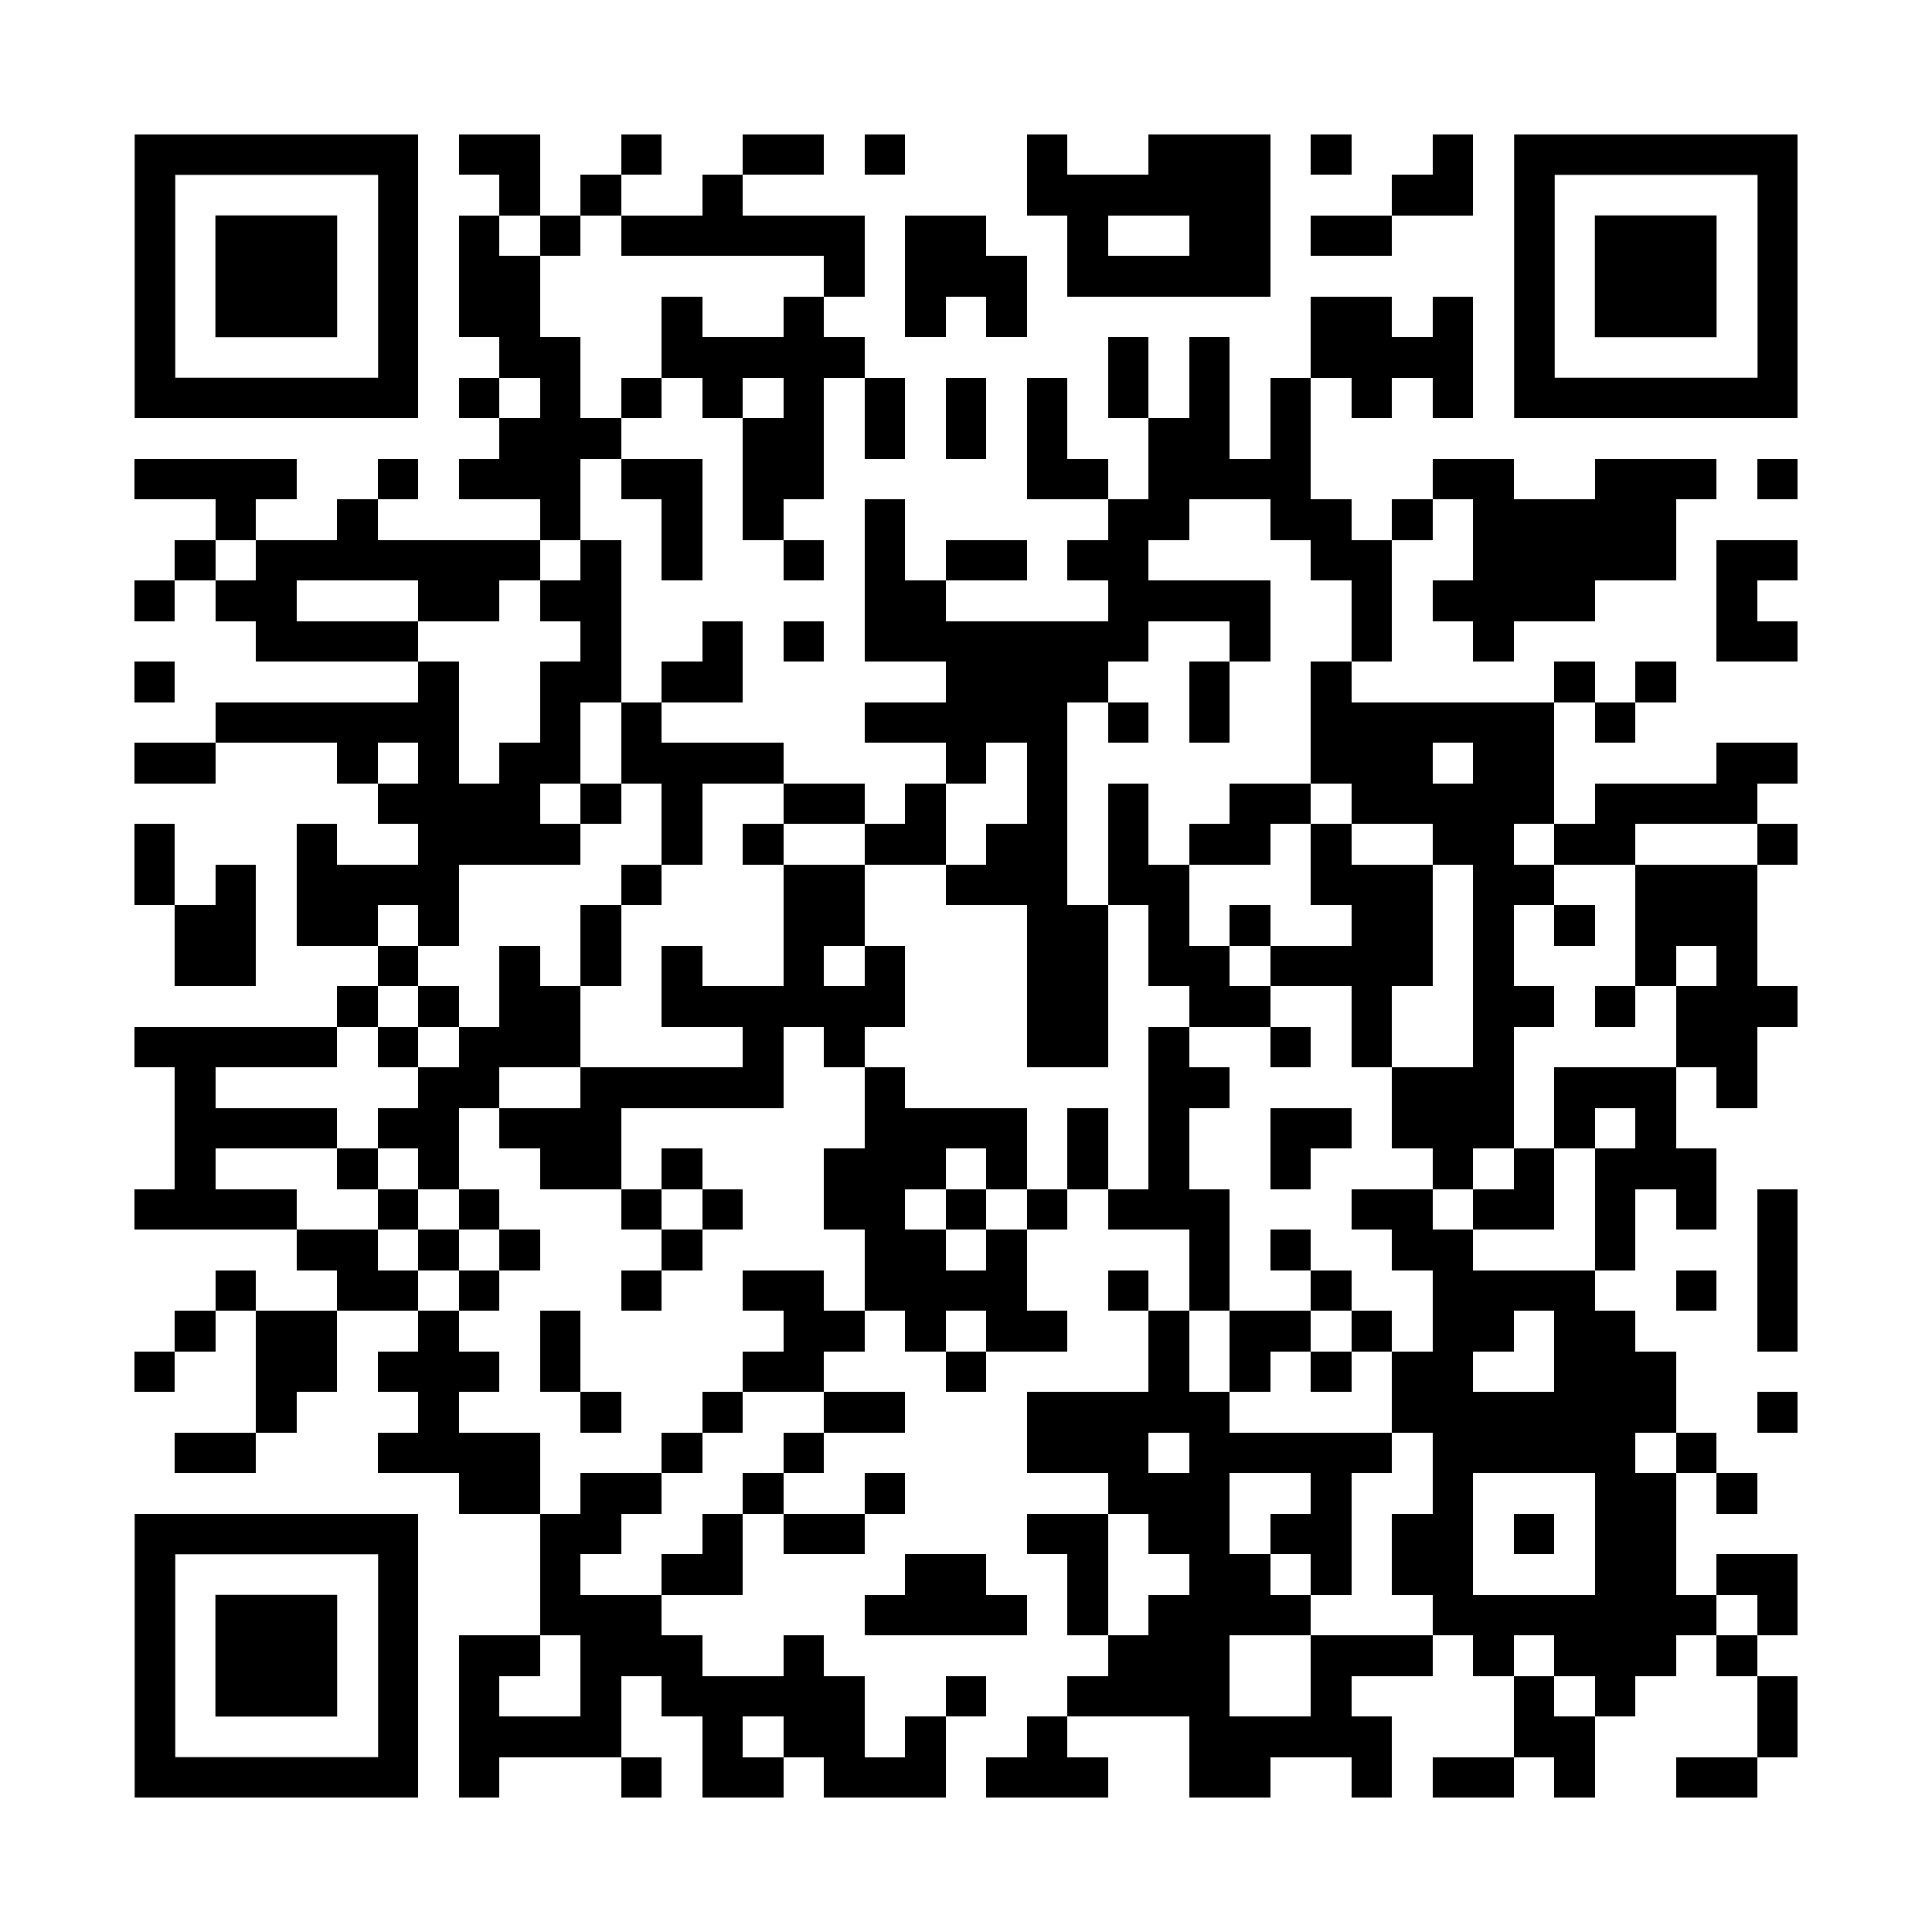 <svg version="1.0" xmlns="http://www.w3.org/2000/svg" xmlns:xlink="http://www.w3.org/1999/xlink" viewBox="0 0 100 100" enable-background="new 0 0 100 100" xml:space="preserve">

<rect x="0" y="0" width="100" height="100" fill="#808080" stroke="none"/>

<svg xmlns="http://www.w3.org/2000/svg" xmlns:xlink="http://www.w3.org/1999/xlink" version="1.1" width="100" height="100" viewBox="0 0 2000 2000" x="0" y="0" shape-rendering="crispEdges"><defs></defs><rect x="0" y="0" width="2000" height="2000" fill="#ffffff"></rect><rect x="475" y="139" width="42" height="42" fill="#000000"></rect><rect x="517" y="139" width="42" height="42" fill="#000000"></rect><rect x="643" y="139" width="42" height="42" fill="#000000"></rect><rect x="769" y="139" width="42" height="42" fill="#000000"></rect><rect x="811" y="139" width="42" height="42" fill="#000000"></rect><rect x="895" y="139" width="42" height="42" fill="#000000"></rect><rect x="1063" y="139" width="42" height="42" fill="#000000"></rect><rect x="1189" y="139" width="42" height="42" fill="#000000"></rect><rect x="1231" y="139" width="42" height="42" fill="#000000"></rect><rect x="1273" y="139" width="42" height="42" fill="#000000"></rect><rect x="1357" y="139" width="42" height="42" fill="#000000"></rect><rect x="1483" y="139" width="42" height="42" fill="#000000"></rect><rect x="517" y="181" width="42" height="42" fill="#000000"></rect><rect x="601" y="181" width="42" height="42" fill="#000000"></rect><rect x="727" y="181" width="42" height="42" fill="#000000"></rect><rect x="1063" y="181" width="42" height="42" fill="#000000"></rect><rect x="1105" y="181" width="42" height="42" fill="#000000"></rect><rect x="1147" y="181" width="42" height="42" fill="#000000"></rect><rect x="1189" y="181" width="42" height="42" fill="#000000"></rect><rect x="1231" y="181" width="42" height="42" fill="#000000"></rect><rect x="1273" y="181" width="42" height="42" fill="#000000"></rect><rect x="1441" y="181" width="42" height="42" fill="#000000"></rect><rect x="1483" y="181" width="42" height="42" fill="#000000"></rect><rect x="475" y="223" width="42" height="42" fill="#000000"></rect><rect x="559" y="223" width="42" height="42" fill="#000000"></rect><rect x="643" y="223" width="42" height="42" fill="#000000"></rect><rect x="685" y="223" width="42" height="42" fill="#000000"></rect><rect x="727" y="223" width="42" height="42" fill="#000000"></rect><rect x="769" y="223" width="42" height="42" fill="#000000"></rect><rect x="811" y="223" width="42" height="42" fill="#000000"></rect><rect x="853" y="223" width="42" height="42" fill="#000000"></rect><rect x="937" y="223" width="42" height="42" fill="#000000"></rect><rect x="979" y="223" width="42" height="42" fill="#000000"></rect><rect x="1105" y="223" width="42" height="42" fill="#000000"></rect><rect x="1231" y="223" width="42" height="42" fill="#000000"></rect><rect x="1273" y="223" width="42" height="42" fill="#000000"></rect><rect x="1357" y="223" width="42" height="42" fill="#000000"></rect><rect x="1399" y="223" width="42" height="42" fill="#000000"></rect><rect x="475" y="265" width="42" height="42" fill="#000000"></rect><rect x="517" y="265" width="42" height="42" fill="#000000"></rect><rect x="853" y="265" width="42" height="42" fill="#000000"></rect><rect x="937" y="265" width="42" height="42" fill="#000000"></rect><rect x="979" y="265" width="42" height="42" fill="#000000"></rect><rect x="1021" y="265" width="42" height="42" fill="#000000"></rect><rect x="1105" y="265" width="42" height="42" fill="#000000"></rect><rect x="1147" y="265" width="42" height="42" fill="#000000"></rect><rect x="1189" y="265" width="42" height="42" fill="#000000"></rect><rect x="1231" y="265" width="42" height="42" fill="#000000"></rect><rect x="1273" y="265" width="42" height="42" fill="#000000"></rect><rect x="475" y="307" width="42" height="42" fill="#000000"></rect><rect x="517" y="307" width="42" height="42" fill="#000000"></rect><rect x="685" y="307" width="42" height="42" fill="#000000"></rect><rect x="811" y="307" width="42" height="42" fill="#000000"></rect><rect x="937" y="307" width="42" height="42" fill="#000000"></rect><rect x="1021" y="307" width="42" height="42" fill="#000000"></rect><rect x="1357" y="307" width="42" height="42" fill="#000000"></rect><rect x="1399" y="307" width="42" height="42" fill="#000000"></rect><rect x="1483" y="307" width="42" height="42" fill="#000000"></rect><rect x="517" y="349" width="42" height="42" fill="#000000"></rect><rect x="559" y="349" width="42" height="42" fill="#000000"></rect><rect x="685" y="349" width="42" height="42" fill="#000000"></rect><rect x="727" y="349" width="42" height="42" fill="#000000"></rect><rect x="769" y="349" width="42" height="42" fill="#000000"></rect><rect x="811" y="349" width="42" height="42" fill="#000000"></rect><rect x="853" y="349" width="42" height="42" fill="#000000"></rect><rect x="1147" y="349" width="42" height="42" fill="#000000"></rect><rect x="1231" y="349" width="42" height="42" fill="#000000"></rect><rect x="1357" y="349" width="42" height="42" fill="#000000"></rect><rect x="1399" y="349" width="42" height="42" fill="#000000"></rect><rect x="1441" y="349" width="42" height="42" fill="#000000"></rect><rect x="1483" y="349" width="42" height="42" fill="#000000"></rect><rect x="475" y="391" width="42" height="42" fill="#000000"></rect><rect x="559" y="391" width="42" height="42" fill="#000000"></rect><rect x="643" y="391" width="42" height="42" fill="#000000"></rect><rect x="727" y="391" width="42" height="42" fill="#000000"></rect><rect x="811" y="391" width="42" height="42" fill="#000000"></rect><rect x="895" y="391" width="42" height="42" fill="#000000"></rect><rect x="979" y="391" width="42" height="42" fill="#000000"></rect><rect x="1063" y="391" width="42" height="42" fill="#000000"></rect><rect x="1147" y="391" width="42" height="42" fill="#000000"></rect><rect x="1231" y="391" width="42" height="42" fill="#000000"></rect><rect x="1315" y="391" width="42" height="42" fill="#000000"></rect><rect x="1399" y="391" width="42" height="42" fill="#000000"></rect><rect x="1483" y="391" width="42" height="42" fill="#000000"></rect><rect x="517" y="433" width="42" height="42" fill="#000000"></rect><rect x="559" y="433" width="42" height="42" fill="#000000"></rect><rect x="601" y="433" width="42" height="42" fill="#000000"></rect><rect x="769" y="433" width="42" height="42" fill="#000000"></rect><rect x="811" y="433" width="42" height="42" fill="#000000"></rect><rect x="895" y="433" width="42" height="42" fill="#000000"></rect><rect x="979" y="433" width="42" height="42" fill="#000000"></rect><rect x="1063" y="433" width="42" height="42" fill="#000000"></rect><rect x="1189" y="433" width="42" height="42" fill="#000000"></rect><rect x="1231" y="433" width="42" height="42" fill="#000000"></rect><rect x="1315" y="433" width="42" height="42" fill="#000000"></rect><rect x="139" y="475" width="42" height="42" fill="#000000"></rect><rect x="181" y="475" width="42" height="42" fill="#000000"></rect><rect x="223" y="475" width="42" height="42" fill="#000000"></rect><rect x="265" y="475" width="42" height="42" fill="#000000"></rect><rect x="391" y="475" width="42" height="42" fill="#000000"></rect><rect x="475" y="475" width="42" height="42" fill="#000000"></rect><rect x="517" y="475" width="42" height="42" fill="#000000"></rect><rect x="559" y="475" width="42" height="42" fill="#000000"></rect><rect x="643" y="475" width="42" height="42" fill="#000000"></rect><rect x="685" y="475" width="42" height="42" fill="#000000"></rect><rect x="769" y="475" width="42" height="42" fill="#000000"></rect><rect x="811" y="475" width="42" height="42" fill="#000000"></rect><rect x="1063" y="475" width="42" height="42" fill="#000000"></rect><rect x="1105" y="475" width="42" height="42" fill="#000000"></rect><rect x="1189" y="475" width="42" height="42" fill="#000000"></rect><rect x="1231" y="475" width="42" height="42" fill="#000000"></rect><rect x="1273" y="475" width="42" height="42" fill="#000000"></rect><rect x="1315" y="475" width="42" height="42" fill="#000000"></rect><rect x="1483" y="475" width="42" height="42" fill="#000000"></rect><rect x="1525" y="475" width="42" height="42" fill="#000000"></rect><rect x="1651" y="475" width="42" height="42" fill="#000000"></rect><rect x="1693" y="475" width="42" height="42" fill="#000000"></rect><rect x="1735" y="475" width="42" height="42" fill="#000000"></rect><rect x="1819" y="475" width="42" height="42" fill="#000000"></rect><rect x="223" y="517" width="42" height="42" fill="#000000"></rect><rect x="349" y="517" width="42" height="42" fill="#000000"></rect><rect x="559" y="517" width="42" height="42" fill="#000000"></rect><rect x="685" y="517" width="42" height="42" fill="#000000"></rect><rect x="769" y="517" width="42" height="42" fill="#000000"></rect><rect x="895" y="517" width="42" height="42" fill="#000000"></rect><rect x="1147" y="517" width="42" height="42" fill="#000000"></rect><rect x="1189" y="517" width="42" height="42" fill="#000000"></rect><rect x="1315" y="517" width="42" height="42" fill="#000000"></rect><rect x="1357" y="517" width="42" height="42" fill="#000000"></rect><rect x="1441" y="517" width="42" height="42" fill="#000000"></rect><rect x="1525" y="517" width="42" height="42" fill="#000000"></rect><rect x="1567" y="517" width="42" height="42" fill="#000000"></rect><rect x="1609" y="517" width="42" height="42" fill="#000000"></rect><rect x="1651" y="517" width="42" height="42" fill="#000000"></rect><rect x="1693" y="517" width="42" height="42" fill="#000000"></rect><rect x="181" y="559" width="42" height="42" fill="#000000"></rect><rect x="265" y="559" width="42" height="42" fill="#000000"></rect><rect x="307" y="559" width="42" height="42" fill="#000000"></rect><rect x="349" y="559" width="42" height="42" fill="#000000"></rect><rect x="391" y="559" width="42" height="42" fill="#000000"></rect><rect x="433" y="559" width="42" height="42" fill="#000000"></rect><rect x="475" y="559" width="42" height="42" fill="#000000"></rect><rect x="517" y="559" width="42" height="42" fill="#000000"></rect><rect x="601" y="559" width="42" height="42" fill="#000000"></rect><rect x="685" y="559" width="42" height="42" fill="#000000"></rect><rect x="811" y="559" width="42" height="42" fill="#000000"></rect><rect x="895" y="559" width="42" height="42" fill="#000000"></rect><rect x="979" y="559" width="42" height="42" fill="#000000"></rect><rect x="1021" y="559" width="42" height="42" fill="#000000"></rect><rect x="1105" y="559" width="42" height="42" fill="#000000"></rect><rect x="1147" y="559" width="42" height="42" fill="#000000"></rect><rect x="1357" y="559" width="42" height="42" fill="#000000"></rect><rect x="1399" y="559" width="42" height="42" fill="#000000"></rect><rect x="1525" y="559" width="42" height="42" fill="#000000"></rect><rect x="1567" y="559" width="42" height="42" fill="#000000"></rect><rect x="1609" y="559" width="42" height="42" fill="#000000"></rect><rect x="1651" y="559" width="42" height="42" fill="#000000"></rect><rect x="1693" y="559" width="42" height="42" fill="#000000"></rect><rect x="1777" y="559" width="42" height="42" fill="#000000"></rect><rect x="1819" y="559" width="42" height="42" fill="#000000"></rect><rect x="139" y="601" width="42" height="42" fill="#000000"></rect><rect x="223" y="601" width="42" height="42" fill="#000000"></rect><rect x="265" y="601" width="42" height="42" fill="#000000"></rect><rect x="433" y="601" width="42" height="42" fill="#000000"></rect><rect x="475" y="601" width="42" height="42" fill="#000000"></rect><rect x="559" y="601" width="42" height="42" fill="#000000"></rect><rect x="601" y="601" width="42" height="42" fill="#000000"></rect><rect x="895" y="601" width="42" height="42" fill="#000000"></rect><rect x="937" y="601" width="42" height="42" fill="#000000"></rect><rect x="1147" y="601" width="42" height="42" fill="#000000"></rect><rect x="1189" y="601" width="42" height="42" fill="#000000"></rect><rect x="1231" y="601" width="42" height="42" fill="#000000"></rect><rect x="1273" y="601" width="42" height="42" fill="#000000"></rect><rect x="1399" y="601" width="42" height="42" fill="#000000"></rect><rect x="1483" y="601" width="42" height="42" fill="#000000"></rect><rect x="1525" y="601" width="42" height="42" fill="#000000"></rect><rect x="1567" y="601" width="42" height="42" fill="#000000"></rect><rect x="1609" y="601" width="42" height="42" fill="#000000"></rect><rect x="1777" y="601" width="42" height="42" fill="#000000"></rect><rect x="265" y="643" width="42" height="42" fill="#000000"></rect><rect x="307" y="643" width="42" height="42" fill="#000000"></rect><rect x="349" y="643" width="42" height="42" fill="#000000"></rect><rect x="391" y="643" width="42" height="42" fill="#000000"></rect><rect x="601" y="643" width="42" height="42" fill="#000000"></rect><rect x="727" y="643" width="42" height="42" fill="#000000"></rect><rect x="811" y="643" width="42" height="42" fill="#000000"></rect><rect x="895" y="643" width="42" height="42" fill="#000000"></rect><rect x="937" y="643" width="42" height="42" fill="#000000"></rect><rect x="979" y="643" width="42" height="42" fill="#000000"></rect><rect x="1021" y="643" width="42" height="42" fill="#000000"></rect><rect x="1063" y="643" width="42" height="42" fill="#000000"></rect><rect x="1105" y="643" width="42" height="42" fill="#000000"></rect><rect x="1147" y="643" width="42" height="42" fill="#000000"></rect><rect x="1273" y="643" width="42" height="42" fill="#000000"></rect><rect x="1399" y="643" width="42" height="42" fill="#000000"></rect><rect x="1525" y="643" width="42" height="42" fill="#000000"></rect><rect x="1777" y="643" width="42" height="42" fill="#000000"></rect><rect x="1819" y="643" width="42" height="42" fill="#000000"></rect><rect x="139" y="685" width="42" height="42" fill="#000000"></rect><rect x="433" y="685" width="42" height="42" fill="#000000"></rect><rect x="559" y="685" width="42" height="42" fill="#000000"></rect><rect x="601" y="685" width="42" height="42" fill="#000000"></rect><rect x="685" y="685" width="42" height="42" fill="#000000"></rect><rect x="727" y="685" width="42" height="42" fill="#000000"></rect><rect x="979" y="685" width="42" height="42" fill="#000000"></rect><rect x="1021" y="685" width="42" height="42" fill="#000000"></rect><rect x="1063" y="685" width="42" height="42" fill="#000000"></rect><rect x="1105" y="685" width="42" height="42" fill="#000000"></rect><rect x="1231" y="685" width="42" height="42" fill="#000000"></rect><rect x="1357" y="685" width="42" height="42" fill="#000000"></rect><rect x="1609" y="685" width="42" height="42" fill="#000000"></rect><rect x="1693" y="685" width="42" height="42" fill="#000000"></rect><rect x="223" y="727" width="42" height="42" fill="#000000"></rect><rect x="265" y="727" width="42" height="42" fill="#000000"></rect><rect x="307" y="727" width="42" height="42" fill="#000000"></rect><rect x="349" y="727" width="42" height="42" fill="#000000"></rect><rect x="391" y="727" width="42" height="42" fill="#000000"></rect><rect x="433" y="727" width="42" height="42" fill="#000000"></rect><rect x="559" y="727" width="42" height="42" fill="#000000"></rect><rect x="643" y="727" width="42" height="42" fill="#000000"></rect><rect x="895" y="727" width="42" height="42" fill="#000000"></rect><rect x="937" y="727" width="42" height="42" fill="#000000"></rect><rect x="979" y="727" width="42" height="42" fill="#000000"></rect><rect x="1021" y="727" width="42" height="42" fill="#000000"></rect><rect x="1063" y="727" width="42" height="42" fill="#000000"></rect><rect x="1147" y="727" width="42" height="42" fill="#000000"></rect><rect x="1231" y="727" width="42" height="42" fill="#000000"></rect><rect x="1357" y="727" width="42" height="42" fill="#000000"></rect><rect x="1399" y="727" width="42" height="42" fill="#000000"></rect><rect x="1441" y="727" width="42" height="42" fill="#000000"></rect><rect x="1483" y="727" width="42" height="42" fill="#000000"></rect><rect x="1525" y="727" width="42" height="42" fill="#000000"></rect><rect x="1567" y="727" width="42" height="42" fill="#000000"></rect><rect x="1651" y="727" width="42" height="42" fill="#000000"></rect><rect x="139" y="769" width="42" height="42" fill="#000000"></rect><rect x="181" y="769" width="42" height="42" fill="#000000"></rect><rect x="349" y="769" width="42" height="42" fill="#000000"></rect><rect x="433" y="769" width="42" height="42" fill="#000000"></rect><rect x="517" y="769" width="42" height="42" fill="#000000"></rect><rect x="559" y="769" width="42" height="42" fill="#000000"></rect><rect x="643" y="769" width="42" height="42" fill="#000000"></rect><rect x="685" y="769" width="42" height="42" fill="#000000"></rect><rect x="727" y="769" width="42" height="42" fill="#000000"></rect><rect x="769" y="769" width="42" height="42" fill="#000000"></rect><rect x="979" y="769" width="42" height="42" fill="#000000"></rect><rect x="1063" y="769" width="42" height="42" fill="#000000"></rect><rect x="1357" y="769" width="42" height="42" fill="#000000"></rect><rect x="1399" y="769" width="42" height="42" fill="#000000"></rect><rect x="1441" y="769" width="42" height="42" fill="#000000"></rect><rect x="1525" y="769" width="42" height="42" fill="#000000"></rect><rect x="1567" y="769" width="42" height="42" fill="#000000"></rect><rect x="1777" y="769" width="42" height="42" fill="#000000"></rect><rect x="1819" y="769" width="42" height="42" fill="#000000"></rect><rect x="391" y="811" width="42" height="42" fill="#000000"></rect><rect x="433" y="811" width="42" height="42" fill="#000000"></rect><rect x="475" y="811" width="42" height="42" fill="#000000"></rect><rect x="517" y="811" width="42" height="42" fill="#000000"></rect><rect x="601" y="811" width="42" height="42" fill="#000000"></rect><rect x="685" y="811" width="42" height="42" fill="#000000"></rect><rect x="811" y="811" width="42" height="42" fill="#000000"></rect><rect x="853" y="811" width="42" height="42" fill="#000000"></rect><rect x="937" y="811" width="42" height="42" fill="#000000"></rect><rect x="1063" y="811" width="42" height="42" fill="#000000"></rect><rect x="1147" y="811" width="42" height="42" fill="#000000"></rect><rect x="1273" y="811" width="42" height="42" fill="#000000"></rect><rect x="1315" y="811" width="42" height="42" fill="#000000"></rect><rect x="1399" y="811" width="42" height="42" fill="#000000"></rect><rect x="1441" y="811" width="42" height="42" fill="#000000"></rect><rect x="1483" y="811" width="42" height="42" fill="#000000"></rect><rect x="1525" y="811" width="42" height="42" fill="#000000"></rect><rect x="1567" y="811" width="42" height="42" fill="#000000"></rect><rect x="1651" y="811" width="42" height="42" fill="#000000"></rect><rect x="1693" y="811" width="42" height="42" fill="#000000"></rect><rect x="1735" y="811" width="42" height="42" fill="#000000"></rect><rect x="1777" y="811" width="42" height="42" fill="#000000"></rect><rect x="139" y="853" width="42" height="42" fill="#000000"></rect><rect x="307" y="853" width="42" height="42" fill="#000000"></rect><rect x="433" y="853" width="42" height="42" fill="#000000"></rect><rect x="475" y="853" width="42" height="42" fill="#000000"></rect><rect x="517" y="853" width="42" height="42" fill="#000000"></rect><rect x="559" y="853" width="42" height="42" fill="#000000"></rect><rect x="685" y="853" width="42" height="42" fill="#000000"></rect><rect x="769" y="853" width="42" height="42" fill="#000000"></rect><rect x="895" y="853" width="42" height="42" fill="#000000"></rect><rect x="937" y="853" width="42" height="42" fill="#000000"></rect><rect x="1021" y="853" width="42" height="42" fill="#000000"></rect><rect x="1063" y="853" width="42" height="42" fill="#000000"></rect><rect x="1147" y="853" width="42" height="42" fill="#000000"></rect><rect x="1231" y="853" width="42" height="42" fill="#000000"></rect><rect x="1273" y="853" width="42" height="42" fill="#000000"></rect><rect x="1357" y="853" width="42" height="42" fill="#000000"></rect><rect x="1483" y="853" width="42" height="42" fill="#000000"></rect><rect x="1525" y="853" width="42" height="42" fill="#000000"></rect><rect x="1609" y="853" width="42" height="42" fill="#000000"></rect><rect x="1651" y="853" width="42" height="42" fill="#000000"></rect><rect x="1819" y="853" width="42" height="42" fill="#000000"></rect><rect x="139" y="895" width="42" height="42" fill="#000000"></rect><rect x="223" y="895" width="42" height="42" fill="#000000"></rect><rect x="307" y="895" width="42" height="42" fill="#000000"></rect><rect x="349" y="895" width="42" height="42" fill="#000000"></rect><rect x="391" y="895" width="42" height="42" fill="#000000"></rect><rect x="433" y="895" width="42" height="42" fill="#000000"></rect><rect x="643" y="895" width="42" height="42" fill="#000000"></rect><rect x="811" y="895" width="42" height="42" fill="#000000"></rect><rect x="853" y="895" width="42" height="42" fill="#000000"></rect><rect x="979" y="895" width="42" height="42" fill="#000000"></rect><rect x="1021" y="895" width="42" height="42" fill="#000000"></rect><rect x="1063" y="895" width="42" height="42" fill="#000000"></rect><rect x="1147" y="895" width="42" height="42" fill="#000000"></rect><rect x="1189" y="895" width="42" height="42" fill="#000000"></rect><rect x="1357" y="895" width="42" height="42" fill="#000000"></rect><rect x="1399" y="895" width="42" height="42" fill="#000000"></rect><rect x="1441" y="895" width="42" height="42" fill="#000000"></rect><rect x="1525" y="895" width="42" height="42" fill="#000000"></rect><rect x="1567" y="895" width="42" height="42" fill="#000000"></rect><rect x="1693" y="895" width="42" height="42" fill="#000000"></rect><rect x="1735" y="895" width="42" height="42" fill="#000000"></rect><rect x="1777" y="895" width="42" height="42" fill="#000000"></rect><rect x="181" y="937" width="42" height="42" fill="#000000"></rect><rect x="223" y="937" width="42" height="42" fill="#000000"></rect><rect x="307" y="937" width="42" height="42" fill="#000000"></rect><rect x="349" y="937" width="42" height="42" fill="#000000"></rect><rect x="433" y="937" width="42" height="42" fill="#000000"></rect><rect x="601" y="937" width="42" height="42" fill="#000000"></rect><rect x="811" y="937" width="42" height="42" fill="#000000"></rect><rect x="853" y="937" width="42" height="42" fill="#000000"></rect><rect x="1063" y="937" width="42" height="42" fill="#000000"></rect><rect x="1105" y="937" width="42" height="42" fill="#000000"></rect><rect x="1189" y="937" width="42" height="42" fill="#000000"></rect><rect x="1273" y="937" width="42" height="42" fill="#000000"></rect><rect x="1399" y="937" width="42" height="42" fill="#000000"></rect><rect x="1441" y="937" width="42" height="42" fill="#000000"></rect><rect x="1525" y="937" width="42" height="42" fill="#000000"></rect><rect x="1609" y="937" width="42" height="42" fill="#000000"></rect><rect x="1693" y="937" width="42" height="42" fill="#000000"></rect><rect x="1735" y="937" width="42" height="42" fill="#000000"></rect><rect x="1777" y="937" width="42" height="42" fill="#000000"></rect><rect x="181" y="979" width="42" height="42" fill="#000000"></rect><rect x="223" y="979" width="42" height="42" fill="#000000"></rect><rect x="391" y="979" width="42" height="42" fill="#000000"></rect><rect x="517" y="979" width="42" height="42" fill="#000000"></rect><rect x="601" y="979" width="42" height="42" fill="#000000"></rect><rect x="685" y="979" width="42" height="42" fill="#000000"></rect><rect x="811" y="979" width="42" height="42" fill="#000000"></rect><rect x="895" y="979" width="42" height="42" fill="#000000"></rect><rect x="1063" y="979" width="42" height="42" fill="#000000"></rect><rect x="1105" y="979" width="42" height="42" fill="#000000"></rect><rect x="1189" y="979" width="42" height="42" fill="#000000"></rect><rect x="1231" y="979" width="42" height="42" fill="#000000"></rect><rect x="1315" y="979" width="42" height="42" fill="#000000"></rect><rect x="1357" y="979" width="42" height="42" fill="#000000"></rect><rect x="1399" y="979" width="42" height="42" fill="#000000"></rect><rect x="1441" y="979" width="42" height="42" fill="#000000"></rect><rect x="1525" y="979" width="42" height="42" fill="#000000"></rect><rect x="1693" y="979" width="42" height="42" fill="#000000"></rect><rect x="1777" y="979" width="42" height="42" fill="#000000"></rect><rect x="349" y="1021" width="42" height="42" fill="#000000"></rect><rect x="433" y="1021" width="42" height="42" fill="#000000"></rect><rect x="517" y="1021" width="42" height="42" fill="#000000"></rect><rect x="559" y="1021" width="42" height="42" fill="#000000"></rect><rect x="685" y="1021" width="42" height="42" fill="#000000"></rect><rect x="727" y="1021" width="42" height="42" fill="#000000"></rect><rect x="769" y="1021" width="42" height="42" fill="#000000"></rect><rect x="811" y="1021" width="42" height="42" fill="#000000"></rect><rect x="853" y="1021" width="42" height="42" fill="#000000"></rect><rect x="895" y="1021" width="42" height="42" fill="#000000"></rect><rect x="1063" y="1021" width="42" height="42" fill="#000000"></rect><rect x="1105" y="1021" width="42" height="42" fill="#000000"></rect><rect x="1231" y="1021" width="42" height="42" fill="#000000"></rect><rect x="1273" y="1021" width="42" height="42" fill="#000000"></rect><rect x="1399" y="1021" width="42" height="42" fill="#000000"></rect><rect x="1525" y="1021" width="42" height="42" fill="#000000"></rect><rect x="1567" y="1021" width="42" height="42" fill="#000000"></rect><rect x="1651" y="1021" width="42" height="42" fill="#000000"></rect><rect x="1735" y="1021" width="42" height="42" fill="#000000"></rect><rect x="1777" y="1021" width="42" height="42" fill="#000000"></rect><rect x="1819" y="1021" width="42" height="42" fill="#000000"></rect><rect x="139" y="1063" width="42" height="42" fill="#000000"></rect><rect x="181" y="1063" width="42" height="42" fill="#000000"></rect><rect x="223" y="1063" width="42" height="42" fill="#000000"></rect><rect x="265" y="1063" width="42" height="42" fill="#000000"></rect><rect x="307" y="1063" width="42" height="42" fill="#000000"></rect><rect x="391" y="1063" width="42" height="42" fill="#000000"></rect><rect x="475" y="1063" width="42" height="42" fill="#000000"></rect><rect x="517" y="1063" width="42" height="42" fill="#000000"></rect><rect x="559" y="1063" width="42" height="42" fill="#000000"></rect><rect x="769" y="1063" width="42" height="42" fill="#000000"></rect><rect x="853" y="1063" width="42" height="42" fill="#000000"></rect><rect x="1063" y="1063" width="42" height="42" fill="#000000"></rect><rect x="1105" y="1063" width="42" height="42" fill="#000000"></rect><rect x="1189" y="1063" width="42" height="42" fill="#000000"></rect><rect x="1315" y="1063" width="42" height="42" fill="#000000"></rect><rect x="1399" y="1063" width="42" height="42" fill="#000000"></rect><rect x="1525" y="1063" width="42" height="42" fill="#000000"></rect><rect x="1735" y="1063" width="42" height="42" fill="#000000"></rect><rect x="1777" y="1063" width="42" height="42" fill="#000000"></rect><rect x="181" y="1105" width="42" height="42" fill="#000000"></rect><rect x="433" y="1105" width="42" height="42" fill="#000000"></rect><rect x="475" y="1105" width="42" height="42" fill="#000000"></rect><rect x="601" y="1105" width="42" height="42" fill="#000000"></rect><rect x="643" y="1105" width="42" height="42" fill="#000000"></rect><rect x="685" y="1105" width="42" height="42" fill="#000000"></rect><rect x="727" y="1105" width="42" height="42" fill="#000000"></rect><rect x="769" y="1105" width="42" height="42" fill="#000000"></rect><rect x="895" y="1105" width="42" height="42" fill="#000000"></rect><rect x="1189" y="1105" width="42" height="42" fill="#000000"></rect><rect x="1231" y="1105" width="42" height="42" fill="#000000"></rect><rect x="1441" y="1105" width="42" height="42" fill="#000000"></rect><rect x="1483" y="1105" width="42" height="42" fill="#000000"></rect><rect x="1525" y="1105" width="42" height="42" fill="#000000"></rect><rect x="1609" y="1105" width="42" height="42" fill="#000000"></rect><rect x="1651" y="1105" width="42" height="42" fill="#000000"></rect><rect x="1693" y="1105" width="42" height="42" fill="#000000"></rect><rect x="1777" y="1105" width="42" height="42" fill="#000000"></rect><rect x="181" y="1147" width="42" height="42" fill="#000000"></rect><rect x="223" y="1147" width="42" height="42" fill="#000000"></rect><rect x="265" y="1147" width="42" height="42" fill="#000000"></rect><rect x="307" y="1147" width="42" height="42" fill="#000000"></rect><rect x="391" y="1147" width="42" height="42" fill="#000000"></rect><rect x="433" y="1147" width="42" height="42" fill="#000000"></rect><rect x="517" y="1147" width="42" height="42" fill="#000000"></rect><rect x="559" y="1147" width="42" height="42" fill="#000000"></rect><rect x="601" y="1147" width="42" height="42" fill="#000000"></rect><rect x="895" y="1147" width="42" height="42" fill="#000000"></rect><rect x="937" y="1147" width="42" height="42" fill="#000000"></rect><rect x="979" y="1147" width="42" height="42" fill="#000000"></rect><rect x="1021" y="1147" width="42" height="42" fill="#000000"></rect><rect x="1105" y="1147" width="42" height="42" fill="#000000"></rect><rect x="1189" y="1147" width="42" height="42" fill="#000000"></rect><rect x="1315" y="1147" width="42" height="42" fill="#000000"></rect><rect x="1357" y="1147" width="42" height="42" fill="#000000"></rect><rect x="1441" y="1147" width="42" height="42" fill="#000000"></rect><rect x="1483" y="1147" width="42" height="42" fill="#000000"></rect><rect x="1525" y="1147" width="42" height="42" fill="#000000"></rect><rect x="1609" y="1147" width="42" height="42" fill="#000000"></rect><rect x="1693" y="1147" width="42" height="42" fill="#000000"></rect><rect x="181" y="1189" width="42" height="42" fill="#000000"></rect><rect x="349" y="1189" width="42" height="42" fill="#000000"></rect><rect x="433" y="1189" width="42" height="42" fill="#000000"></rect><rect x="559" y="1189" width="42" height="42" fill="#000000"></rect><rect x="601" y="1189" width="42" height="42" fill="#000000"></rect><rect x="685" y="1189" width="42" height="42" fill="#000000"></rect><rect x="853" y="1189" width="42" height="42" fill="#000000"></rect><rect x="895" y="1189" width="42" height="42" fill="#000000"></rect><rect x="937" y="1189" width="42" height="42" fill="#000000"></rect><rect x="1021" y="1189" width="42" height="42" fill="#000000"></rect><rect x="1105" y="1189" width="42" height="42" fill="#000000"></rect><rect x="1189" y="1189" width="42" height="42" fill="#000000"></rect><rect x="1315" y="1189" width="42" height="42" fill="#000000"></rect><rect x="1483" y="1189" width="42" height="42" fill="#000000"></rect><rect x="1567" y="1189" width="42" height="42" fill="#000000"></rect><rect x="1651" y="1189" width="42" height="42" fill="#000000"></rect><rect x="1693" y="1189" width="42" height="42" fill="#000000"></rect><rect x="1735" y="1189" width="42" height="42" fill="#000000"></rect><rect x="139" y="1231" width="42" height="42" fill="#000000"></rect><rect x="181" y="1231" width="42" height="42" fill="#000000"></rect><rect x="223" y="1231" width="42" height="42" fill="#000000"></rect><rect x="265" y="1231" width="42" height="42" fill="#000000"></rect><rect x="391" y="1231" width="42" height="42" fill="#000000"></rect><rect x="475" y="1231" width="42" height="42" fill="#000000"></rect><rect x="643" y="1231" width="42" height="42" fill="#000000"></rect><rect x="727" y="1231" width="42" height="42" fill="#000000"></rect><rect x="853" y="1231" width="42" height="42" fill="#000000"></rect><rect x="895" y="1231" width="42" height="42" fill="#000000"></rect><rect x="979" y="1231" width="42" height="42" fill="#000000"></rect><rect x="1063" y="1231" width="42" height="42" fill="#000000"></rect><rect x="1147" y="1231" width="42" height="42" fill="#000000"></rect><rect x="1189" y="1231" width="42" height="42" fill="#000000"></rect><rect x="1231" y="1231" width="42" height="42" fill="#000000"></rect><rect x="1399" y="1231" width="42" height="42" fill="#000000"></rect><rect x="1441" y="1231" width="42" height="42" fill="#000000"></rect><rect x="1525" y="1231" width="42" height="42" fill="#000000"></rect><rect x="1567" y="1231" width="42" height="42" fill="#000000"></rect><rect x="1651" y="1231" width="42" height="42" fill="#000000"></rect><rect x="1735" y="1231" width="42" height="42" fill="#000000"></rect><rect x="1819" y="1231" width="42" height="42" fill="#000000"></rect><rect x="307" y="1273" width="42" height="42" fill="#000000"></rect><rect x="349" y="1273" width="42" height="42" fill="#000000"></rect><rect x="433" y="1273" width="42" height="42" fill="#000000"></rect><rect x="517" y="1273" width="42" height="42" fill="#000000"></rect><rect x="685" y="1273" width="42" height="42" fill="#000000"></rect><rect x="895" y="1273" width="42" height="42" fill="#000000"></rect><rect x="937" y="1273" width="42" height="42" fill="#000000"></rect><rect x="1021" y="1273" width="42" height="42" fill="#000000"></rect><rect x="1231" y="1273" width="42" height="42" fill="#000000"></rect><rect x="1315" y="1273" width="42" height="42" fill="#000000"></rect><rect x="1441" y="1273" width="42" height="42" fill="#000000"></rect><rect x="1483" y="1273" width="42" height="42" fill="#000000"></rect><rect x="1651" y="1273" width="42" height="42" fill="#000000"></rect><rect x="1819" y="1273" width="42" height="42" fill="#000000"></rect><rect x="223" y="1315" width="42" height="42" fill="#000000"></rect><rect x="349" y="1315" width="42" height="42" fill="#000000"></rect><rect x="391" y="1315" width="42" height="42" fill="#000000"></rect><rect x="475" y="1315" width="42" height="42" fill="#000000"></rect><rect x="643" y="1315" width="42" height="42" fill="#000000"></rect><rect x="769" y="1315" width="42" height="42" fill="#000000"></rect><rect x="811" y="1315" width="42" height="42" fill="#000000"></rect><rect x="895" y="1315" width="42" height="42" fill="#000000"></rect><rect x="937" y="1315" width="42" height="42" fill="#000000"></rect><rect x="979" y="1315" width="42" height="42" fill="#000000"></rect><rect x="1021" y="1315" width="42" height="42" fill="#000000"></rect><rect x="1147" y="1315" width="42" height="42" fill="#000000"></rect><rect x="1231" y="1315" width="42" height="42" fill="#000000"></rect><rect x="1357" y="1315" width="42" height="42" fill="#000000"></rect><rect x="1483" y="1315" width="42" height="42" fill="#000000"></rect><rect x="1525" y="1315" width="42" height="42" fill="#000000"></rect><rect x="1567" y="1315" width="42" height="42" fill="#000000"></rect><rect x="1609" y="1315" width="42" height="42" fill="#000000"></rect><rect x="1735" y="1315" width="42" height="42" fill="#000000"></rect><rect x="1819" y="1315" width="42" height="42" fill="#000000"></rect><rect x="181" y="1357" width="42" height="42" fill="#000000"></rect><rect x="265" y="1357" width="42" height="42" fill="#000000"></rect><rect x="307" y="1357" width="42" height="42" fill="#000000"></rect><rect x="433" y="1357" width="42" height="42" fill="#000000"></rect><rect x="559" y="1357" width="42" height="42" fill="#000000"></rect><rect x="811" y="1357" width="42" height="42" fill="#000000"></rect><rect x="853" y="1357" width="42" height="42" fill="#000000"></rect><rect x="937" y="1357" width="42" height="42" fill="#000000"></rect><rect x="1021" y="1357" width="42" height="42" fill="#000000"></rect><rect x="1063" y="1357" width="42" height="42" fill="#000000"></rect><rect x="1189" y="1357" width="42" height="42" fill="#000000"></rect><rect x="1273" y="1357" width="42" height="42" fill="#000000"></rect><rect x="1315" y="1357" width="42" height="42" fill="#000000"></rect><rect x="1399" y="1357" width="42" height="42" fill="#000000"></rect><rect x="1483" y="1357" width="42" height="42" fill="#000000"></rect><rect x="1525" y="1357" width="42" height="42" fill="#000000"></rect><rect x="1609" y="1357" width="42" height="42" fill="#000000"></rect><rect x="1651" y="1357" width="42" height="42" fill="#000000"></rect><rect x="1819" y="1357" width="42" height="42" fill="#000000"></rect><rect x="139" y="1399" width="42" height="42" fill="#000000"></rect><rect x="265" y="1399" width="42" height="42" fill="#000000"></rect><rect x="307" y="1399" width="42" height="42" fill="#000000"></rect><rect x="391" y="1399" width="42" height="42" fill="#000000"></rect><rect x="433" y="1399" width="42" height="42" fill="#000000"></rect><rect x="475" y="1399" width="42" height="42" fill="#000000"></rect><rect x="559" y="1399" width="42" height="42" fill="#000000"></rect><rect x="769" y="1399" width="42" height="42" fill="#000000"></rect><rect x="811" y="1399" width="42" height="42" fill="#000000"></rect><rect x="979" y="1399" width="42" height="42" fill="#000000"></rect><rect x="1189" y="1399" width="42" height="42" fill="#000000"></rect><rect x="1273" y="1399" width="42" height="42" fill="#000000"></rect><rect x="1357" y="1399" width="42" height="42" fill="#000000"></rect><rect x="1441" y="1399" width="42" height="42" fill="#000000"></rect><rect x="1483" y="1399" width="42" height="42" fill="#000000"></rect><rect x="1609" y="1399" width="42" height="42" fill="#000000"></rect><rect x="1651" y="1399" width="42" height="42" fill="#000000"></rect><rect x="1693" y="1399" width="42" height="42" fill="#000000"></rect><rect x="265" y="1441" width="42" height="42" fill="#000000"></rect><rect x="433" y="1441" width="42" height="42" fill="#000000"></rect><rect x="601" y="1441" width="42" height="42" fill="#000000"></rect><rect x="727" y="1441" width="42" height="42" fill="#000000"></rect><rect x="853" y="1441" width="42" height="42" fill="#000000"></rect><rect x="895" y="1441" width="42" height="42" fill="#000000"></rect><rect x="1063" y="1441" width="42" height="42" fill="#000000"></rect><rect x="1105" y="1441" width="42" height="42" fill="#000000"></rect><rect x="1147" y="1441" width="42" height="42" fill="#000000"></rect><rect x="1189" y="1441" width="42" height="42" fill="#000000"></rect><rect x="1231" y="1441" width="42" height="42" fill="#000000"></rect><rect x="1441" y="1441" width="42" height="42" fill="#000000"></rect><rect x="1483" y="1441" width="42" height="42" fill="#000000"></rect><rect x="1525" y="1441" width="42" height="42" fill="#000000"></rect><rect x="1567" y="1441" width="42" height="42" fill="#000000"></rect><rect x="1609" y="1441" width="42" height="42" fill="#000000"></rect><rect x="1651" y="1441" width="42" height="42" fill="#000000"></rect><rect x="1693" y="1441" width="42" height="42" fill="#000000"></rect><rect x="1819" y="1441" width="42" height="42" fill="#000000"></rect><rect x="181" y="1483" width="42" height="42" fill="#000000"></rect><rect x="223" y="1483" width="42" height="42" fill="#000000"></rect><rect x="391" y="1483" width="42" height="42" fill="#000000"></rect><rect x="433" y="1483" width="42" height="42" fill="#000000"></rect><rect x="475" y="1483" width="42" height="42" fill="#000000"></rect><rect x="517" y="1483" width="42" height="42" fill="#000000"></rect><rect x="685" y="1483" width="42" height="42" fill="#000000"></rect><rect x="811" y="1483" width="42" height="42" fill="#000000"></rect><rect x="1063" y="1483" width="42" height="42" fill="#000000"></rect><rect x="1105" y="1483" width="42" height="42" fill="#000000"></rect><rect x="1147" y="1483" width="42" height="42" fill="#000000"></rect><rect x="1231" y="1483" width="42" height="42" fill="#000000"></rect><rect x="1273" y="1483" width="42" height="42" fill="#000000"></rect><rect x="1315" y="1483" width="42" height="42" fill="#000000"></rect><rect x="1357" y="1483" width="42" height="42" fill="#000000"></rect><rect x="1399" y="1483" width="42" height="42" fill="#000000"></rect><rect x="1483" y="1483" width="42" height="42" fill="#000000"></rect><rect x="1525" y="1483" width="42" height="42" fill="#000000"></rect><rect x="1567" y="1483" width="42" height="42" fill="#000000"></rect><rect x="1609" y="1483" width="42" height="42" fill="#000000"></rect><rect x="1651" y="1483" width="42" height="42" fill="#000000"></rect><rect x="1735" y="1483" width="42" height="42" fill="#000000"></rect><rect x="475" y="1525" width="42" height="42" fill="#000000"></rect><rect x="517" y="1525" width="42" height="42" fill="#000000"></rect><rect x="601" y="1525" width="42" height="42" fill="#000000"></rect><rect x="643" y="1525" width="42" height="42" fill="#000000"></rect><rect x="769" y="1525" width="42" height="42" fill="#000000"></rect><rect x="895" y="1525" width="42" height="42" fill="#000000"></rect><rect x="1147" y="1525" width="42" height="42" fill="#000000"></rect><rect x="1189" y="1525" width="42" height="42" fill="#000000"></rect><rect x="1231" y="1525" width="42" height="42" fill="#000000"></rect><rect x="1357" y="1525" width="42" height="42" fill="#000000"></rect><rect x="1483" y="1525" width="42" height="42" fill="#000000"></rect><rect x="1651" y="1525" width="42" height="42" fill="#000000"></rect><rect x="1693" y="1525" width="42" height="42" fill="#000000"></rect><rect x="1777" y="1525" width="42" height="42" fill="#000000"></rect><rect x="559" y="1567" width="42" height="42" fill="#000000"></rect><rect x="601" y="1567" width="42" height="42" fill="#000000"></rect><rect x="727" y="1567" width="42" height="42" fill="#000000"></rect><rect x="811" y="1567" width="42" height="42" fill="#000000"></rect><rect x="853" y="1567" width="42" height="42" fill="#000000"></rect><rect x="1063" y="1567" width="42" height="42" fill="#000000"></rect><rect x="1105" y="1567" width="42" height="42" fill="#000000"></rect><rect x="1189" y="1567" width="42" height="42" fill="#000000"></rect><rect x="1231" y="1567" width="42" height="42" fill="#000000"></rect><rect x="1315" y="1567" width="42" height="42" fill="#000000"></rect><rect x="1357" y="1567" width="42" height="42" fill="#000000"></rect><rect x="1441" y="1567" width="42" height="42" fill="#000000"></rect><rect x="1483" y="1567" width="42" height="42" fill="#000000"></rect><rect x="1567" y="1567" width="42" height="42" fill="#000000"></rect><rect x="1651" y="1567" width="42" height="42" fill="#000000"></rect><rect x="1693" y="1567" width="42" height="42" fill="#000000"></rect><rect x="559" y="1609" width="42" height="42" fill="#000000"></rect><rect x="685" y="1609" width="42" height="42" fill="#000000"></rect><rect x="727" y="1609" width="42" height="42" fill="#000000"></rect><rect x="937" y="1609" width="42" height="42" fill="#000000"></rect><rect x="979" y="1609" width="42" height="42" fill="#000000"></rect><rect x="1105" y="1609" width="42" height="42" fill="#000000"></rect><rect x="1231" y="1609" width="42" height="42" fill="#000000"></rect><rect x="1273" y="1609" width="42" height="42" fill="#000000"></rect><rect x="1357" y="1609" width="42" height="42" fill="#000000"></rect><rect x="1441" y="1609" width="42" height="42" fill="#000000"></rect><rect x="1483" y="1609" width="42" height="42" fill="#000000"></rect><rect x="1651" y="1609" width="42" height="42" fill="#000000"></rect><rect x="1693" y="1609" width="42" height="42" fill="#000000"></rect><rect x="1777" y="1609" width="42" height="42" fill="#000000"></rect><rect x="1819" y="1609" width="42" height="42" fill="#000000"></rect><rect x="559" y="1651" width="42" height="42" fill="#000000"></rect><rect x="601" y="1651" width="42" height="42" fill="#000000"></rect><rect x="643" y="1651" width="42" height="42" fill="#000000"></rect><rect x="895" y="1651" width="42" height="42" fill="#000000"></rect><rect x="937" y="1651" width="42" height="42" fill="#000000"></rect><rect x="979" y="1651" width="42" height="42" fill="#000000"></rect><rect x="1021" y="1651" width="42" height="42" fill="#000000"></rect><rect x="1105" y="1651" width="42" height="42" fill="#000000"></rect><rect x="1189" y="1651" width="42" height="42" fill="#000000"></rect><rect x="1231" y="1651" width="42" height="42" fill="#000000"></rect><rect x="1273" y="1651" width="42" height="42" fill="#000000"></rect><rect x="1315" y="1651" width="42" height="42" fill="#000000"></rect><rect x="1483" y="1651" width="42" height="42" fill="#000000"></rect><rect x="1525" y="1651" width="42" height="42" fill="#000000"></rect><rect x="1567" y="1651" width="42" height="42" fill="#000000"></rect><rect x="1609" y="1651" width="42" height="42" fill="#000000"></rect><rect x="1651" y="1651" width="42" height="42" fill="#000000"></rect><rect x="1693" y="1651" width="42" height="42" fill="#000000"></rect><rect x="1735" y="1651" width="42" height="42" fill="#000000"></rect><rect x="1819" y="1651" width="42" height="42" fill="#000000"></rect><rect x="475" y="1693" width="42" height="42" fill="#000000"></rect><rect x="517" y="1693" width="42" height="42" fill="#000000"></rect><rect x="601" y="1693" width="42" height="42" fill="#000000"></rect><rect x="643" y="1693" width="42" height="42" fill="#000000"></rect><rect x="685" y="1693" width="42" height="42" fill="#000000"></rect><rect x="811" y="1693" width="42" height="42" fill="#000000"></rect><rect x="1147" y="1693" width="42" height="42" fill="#000000"></rect><rect x="1189" y="1693" width="42" height="42" fill="#000000"></rect><rect x="1231" y="1693" width="42" height="42" fill="#000000"></rect><rect x="1357" y="1693" width="42" height="42" fill="#000000"></rect><rect x="1399" y="1693" width="42" height="42" fill="#000000"></rect><rect x="1441" y="1693" width="42" height="42" fill="#000000"></rect><rect x="1525" y="1693" width="42" height="42" fill="#000000"></rect><rect x="1609" y="1693" width="42" height="42" fill="#000000"></rect><rect x="1651" y="1693" width="42" height="42" fill="#000000"></rect><rect x="1693" y="1693" width="42" height="42" fill="#000000"></rect><rect x="1777" y="1693" width="42" height="42" fill="#000000"></rect><rect x="475" y="1735" width="42" height="42" fill="#000000"></rect><rect x="601" y="1735" width="42" height="42" fill="#000000"></rect><rect x="685" y="1735" width="42" height="42" fill="#000000"></rect><rect x="727" y="1735" width="42" height="42" fill="#000000"></rect><rect x="769" y="1735" width="42" height="42" fill="#000000"></rect><rect x="811" y="1735" width="42" height="42" fill="#000000"></rect><rect x="853" y="1735" width="42" height="42" fill="#000000"></rect><rect x="979" y="1735" width="42" height="42" fill="#000000"></rect><rect x="1105" y="1735" width="42" height="42" fill="#000000"></rect><rect x="1147" y="1735" width="42" height="42" fill="#000000"></rect><rect x="1189" y="1735" width="42" height="42" fill="#000000"></rect><rect x="1231" y="1735" width="42" height="42" fill="#000000"></rect><rect x="1357" y="1735" width="42" height="42" fill="#000000"></rect><rect x="1567" y="1735" width="42" height="42" fill="#000000"></rect><rect x="1651" y="1735" width="42" height="42" fill="#000000"></rect><rect x="1819" y="1735" width="42" height="42" fill="#000000"></rect><rect x="475" y="1777" width="42" height="42" fill="#000000"></rect><rect x="517" y="1777" width="42" height="42" fill="#000000"></rect><rect x="559" y="1777" width="42" height="42" fill="#000000"></rect><rect x="601" y="1777" width="42" height="42" fill="#000000"></rect><rect x="727" y="1777" width="42" height="42" fill="#000000"></rect><rect x="811" y="1777" width="42" height="42" fill="#000000"></rect><rect x="853" y="1777" width="42" height="42" fill="#000000"></rect><rect x="937" y="1777" width="42" height="42" fill="#000000"></rect><rect x="1063" y="1777" width="42" height="42" fill="#000000"></rect><rect x="1231" y="1777" width="42" height="42" fill="#000000"></rect><rect x="1273" y="1777" width="42" height="42" fill="#000000"></rect><rect x="1315" y="1777" width="42" height="42" fill="#000000"></rect><rect x="1357" y="1777" width="42" height="42" fill="#000000"></rect><rect x="1399" y="1777" width="42" height="42" fill="#000000"></rect><rect x="1567" y="1777" width="42" height="42" fill="#000000"></rect><rect x="1609" y="1777" width="42" height="42" fill="#000000"></rect><rect x="1819" y="1777" width="42" height="42" fill="#000000"></rect><rect x="475" y="1819" width="42" height="42" fill="#000000"></rect><rect x="643" y="1819" width="42" height="42" fill="#000000"></rect><rect x="727" y="1819" width="42" height="42" fill="#000000"></rect><rect x="769" y="1819" width="42" height="42" fill="#000000"></rect><rect x="853" y="1819" width="42" height="42" fill="#000000"></rect><rect x="895" y="1819" width="42" height="42" fill="#000000"></rect><rect x="937" y="1819" width="42" height="42" fill="#000000"></rect><rect x="1021" y="1819" width="42" height="42" fill="#000000"></rect><rect x="1063" y="1819" width="42" height="42" fill="#000000"></rect><rect x="1105" y="1819" width="42" height="42" fill="#000000"></rect><rect x="1231" y="1819" width="42" height="42" fill="#000000"></rect><rect x="1273" y="1819" width="42" height="42" fill="#000000"></rect><rect x="1399" y="1819" width="42" height="42" fill="#000000"></rect><rect x="1483" y="1819" width="42" height="42" fill="#000000"></rect><rect x="1525" y="1819" width="42" height="42" fill="#000000"></rect><rect x="1609" y="1819" width="42" height="42" fill="#000000"></rect><rect x="1735" y="1819" width="42" height="42" fill="#000000"></rect><rect x="1777" y="1819" width="42" height="42" fill="#000000"></rect><svg version="1.1" id="Ebene_1" x="139" y="139" width="294" height="294" viewBox="0 0 699.988 699.986" enable-background="new 0 0 699.988 699.986" xml:space="preserve" shape-rendering="auto">
<path fill="#000000" d="M600.99,0h-100h-99.997h-0.001h-99.997h-99.998h-99.998H1v99.998v99.998v99.998v99.999v99.997v99.998v99.998  h99.999h99.998h99.998h99.997h0.001h99.997h100h99.998v-99.998V499.99v-99.997v-99.999v-99.998V99.998V0H600.99z M600.99,199.996  v99.998v99.999v99.997v99.998h-100h-99.997h-0.001h-99.997h-99.998h-99.998V499.99v-99.997v-99.999v-99.998V99.998h99.998h99.998  h99.997h0.001h99.997h100V199.996z"></path>
</svg>
    <svg version="1.0" id="Ebene_1" x="139" y="139" width="294" height="294" viewBox="0 0 699.988 699.988" enable-background="new 0 0 699.988 699.988" xml:space="preserve" shape-rendering="auto">
<polygon fill="#000000" points="399.994,199.997 399.992,199.997 299.996,199.997 199.998,199.997 199.998,299.994 199.998,399.994   199.998,499.991 299.996,499.991 399.992,499.991 399.994,499.991 499.99,499.991 499.99,399.994 499.99,299.994 499.99,199.997 "></polygon>
</svg>
    <svg version="1.1" id="Ebene_1" x="1567" y="139" width="294" height="294" viewBox="0 0 699.988 699.986" enable-background="new 0 0 699.988 699.986" xml:space="preserve" shape-rendering="auto">
<path fill="#000000" d="M600.99,0h-100h-99.997h-0.001h-99.997h-99.998h-99.998H1v99.998v99.998v99.998v99.999v99.997v99.998v99.998  h99.999h99.998h99.998h99.997h0.001h99.997h100h99.998v-99.998V499.99v-99.997v-99.999v-99.998V99.998V0H600.99z M600.99,199.996  v99.998v99.999v99.997v99.998h-100h-99.997h-0.001h-99.997h-99.998h-99.998V499.99v-99.997v-99.999v-99.998V99.998h99.998h99.998  h99.997h0.001h99.997h100V199.996z"></path>
</svg>
    <svg version="1.0" id="Ebene_1" x="1567" y="139" width="294" height="294" viewBox="0 0 699.988 699.988" enable-background="new 0 0 699.988 699.988" xml:space="preserve" shape-rendering="auto">
<polygon fill="#000000" points="399.994,199.997 399.992,199.997 299.996,199.997 199.998,199.997 199.998,299.994 199.998,399.994   199.998,499.991 299.996,499.991 399.992,499.991 399.994,499.991 499.99,499.991 499.99,399.994 499.99,299.994 499.99,199.997 "></polygon>
</svg>
    <svg version="1.1" id="Ebene_1" x="139" y="1567" width="294" height="294" viewBox="0 0 699.988 699.986" enable-background="new 0 0 699.988 699.986" xml:space="preserve" shape-rendering="auto">
<path fill="#000000" d="M600.99,0h-100h-99.997h-0.001h-99.997h-99.998h-99.998H1v99.998v99.998v99.998v99.999v99.997v99.998v99.998  h99.999h99.998h99.998h99.997h0.001h99.997h100h99.998v-99.998V499.99v-99.997v-99.999v-99.998V99.998V0H600.99z M600.99,199.996  v99.998v99.999v99.997v99.998h-100h-99.997h-0.001h-99.997h-99.998h-99.998V499.99v-99.997v-99.999v-99.998V99.998h99.998h99.998  h99.997h0.001h99.997h100V199.996z"></path>
</svg>
    <svg version="1.0" id="Ebene_1" x="139" y="1567" width="294" height="294" viewBox="0 0 699.988 699.988" enable-background="new 0 0 699.988 699.988" xml:space="preserve" shape-rendering="auto">
<polygon fill="#000000" points="399.994,199.997 399.992,199.997 299.996,199.997 199.998,199.997 199.998,299.994 199.998,399.994   199.998,499.991 299.996,499.991 399.992,499.991 399.994,499.991 499.99,499.991 499.99,399.994 499.99,299.994 499.99,199.997 "></polygon>
</svg>
</svg>

</svg>
